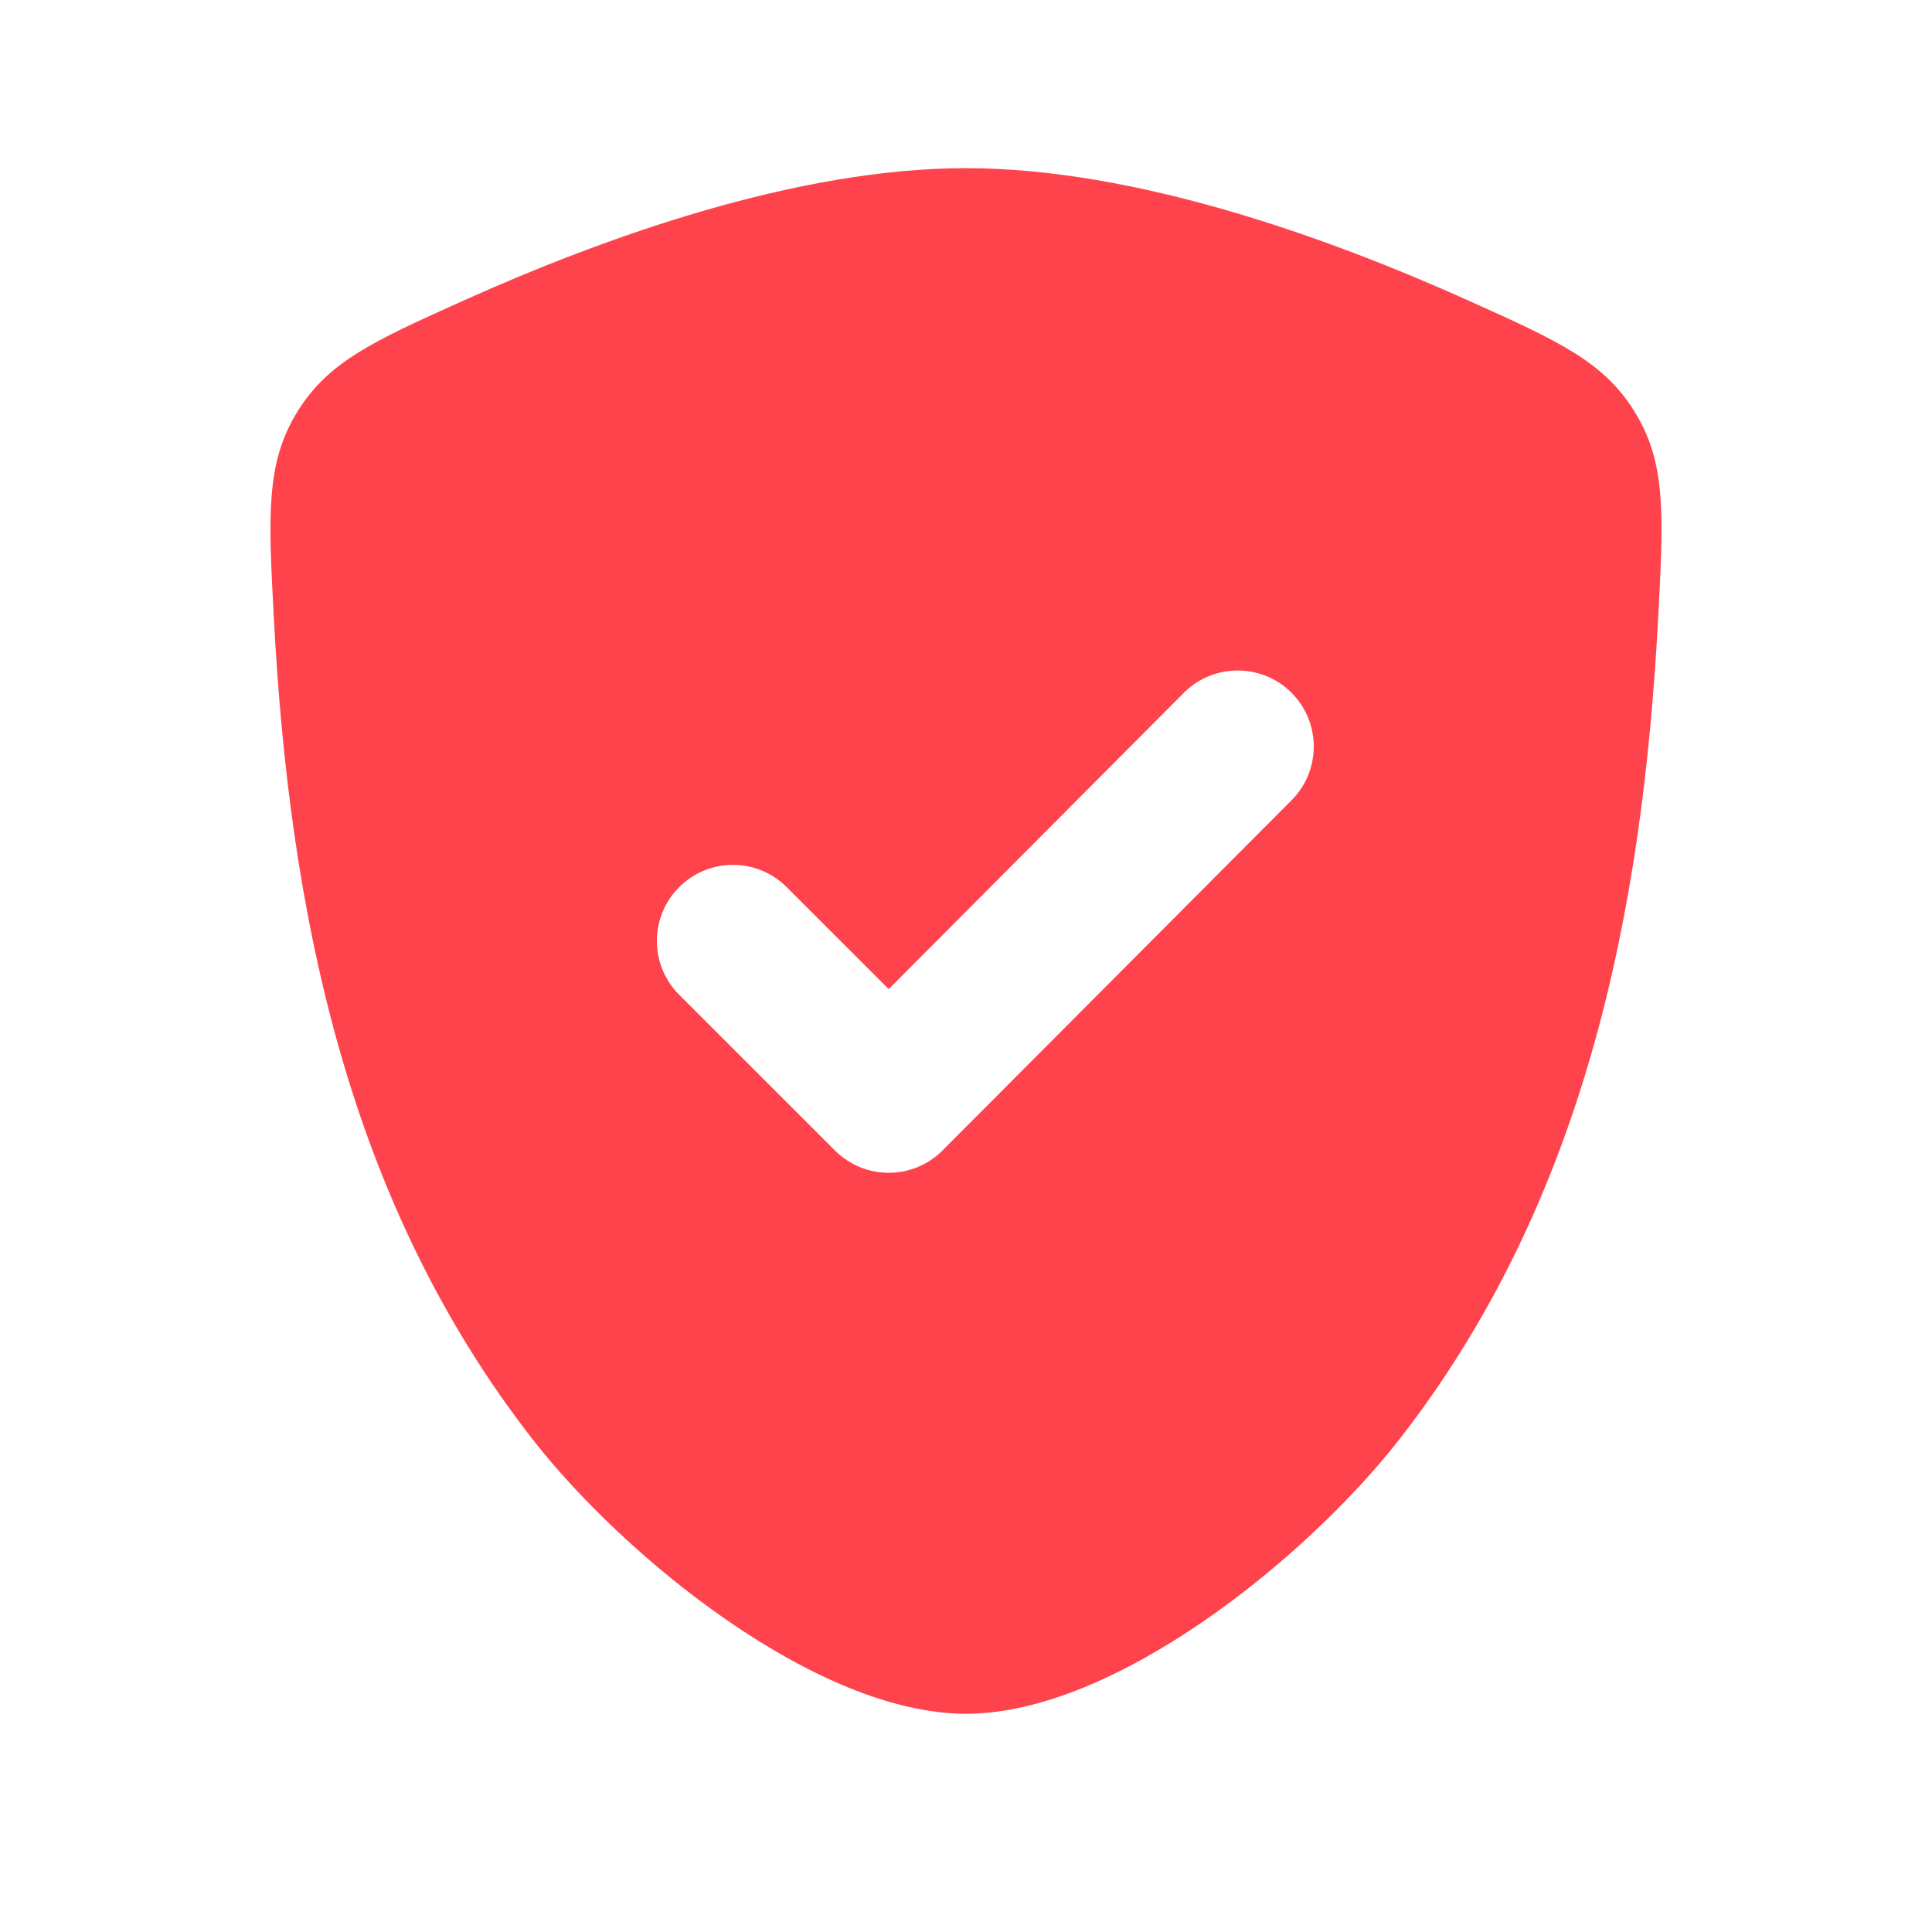 <?xml version="1.0" encoding="UTF-8"?> <svg xmlns="http://www.w3.org/2000/svg" width="25" height="25" viewBox="0 0 25 25" fill="none"><g clip-path="url(#clip0_6654_3601)"><path fill-rule="evenodd" clip-rule="evenodd" d="M12.5 2.176C10.305 2.176 7.81 3.075 6.001 3.888C4.83 4.415 4.244 4.679 3.841 5.339C3.438 6 3.473 6.668 3.544 8.006C3.746 11.81 4.493 15.546 6.892 18.625C8.079 20.148 10.566 22.176 12.5 22.176C14.434 22.176 16.921 20.148 18.108 18.625C20.507 15.546 21.254 11.81 21.456 8.006C21.527 6.668 21.562 6 21.159 5.339C20.756 4.679 20.17 4.415 18.999 3.888C17.19 3.075 14.695 2.176 12.5 2.176ZM17 9.66C17 9.912 16.904 10.164 16.712 10.356L12.196 14.887C12.011 15.072 11.761 15.176 11.5 15.176C11.239 15.176 10.989 15.072 10.804 14.887L8.788 12.872C8.596 12.68 8.5 12.428 8.5 12.176C8.5 11.924 8.596 11.672 8.788 11.48C9.173 11.095 9.796 11.095 10.18 11.48L11.5 12.799L15.32 8.964C15.512 8.772 15.764 8.676 16.016 8.676C16.267 8.676 16.52 8.772 16.712 8.964C16.904 9.156 17 9.408 17 9.66Z" fill="#FF434C"></path></g><defs><clipPath id="clip0_6654_3601"><rect width="24" height="24" fill="white" transform="translate(0.5 0.176)"></rect></clipPath></defs></svg> 